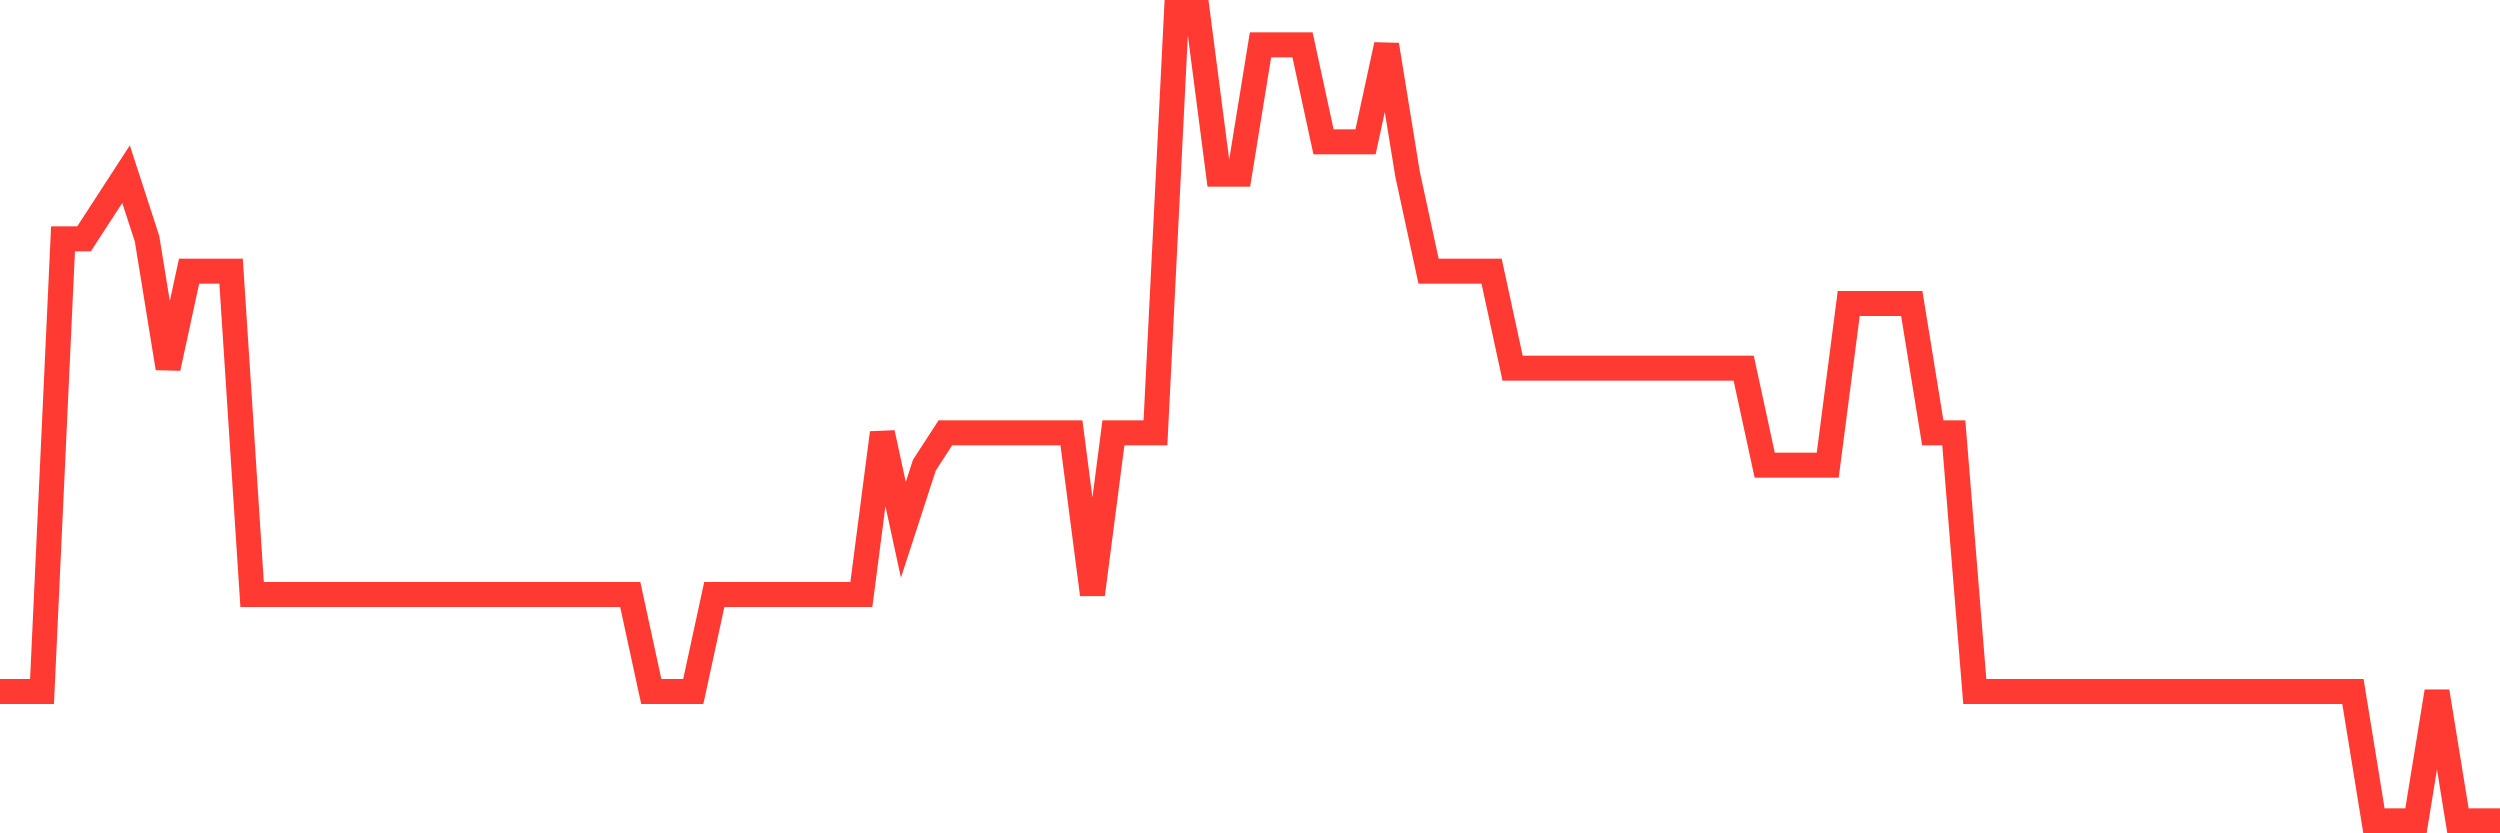 <svg
  xmlns="http://www.w3.org/2000/svg"
  xmlns:xlink="http://www.w3.org/1999/xlink"
  width="120"
  height="40"
  viewBox="0 0 120 40"
  preserveAspectRatio="none"
>
  <polyline
    points="0,33.192 1.008,33.192 2.017,33.192 3.025,11.464 4.034,11.464 5.042,9.912 6.05,8.36 7.059,11.464 8.067,17.672 9.076,13.016 10.084,13.016 11.092,13.016 12.101,28.536 13.109,28.536 14.118,28.536 15.126,28.536 16.134,28.536 17.143,28.536 18.151,28.536 19.16,28.536 20.168,28.536 21.176,28.536 22.185,28.536 23.193,28.536 24.202,28.536 25.21,28.536 26.218,28.536 27.227,28.536 28.235,28.536 29.244,28.536 30.252,28.536 31.261,33.192 32.269,33.192 33.277,33.192 34.286,28.536 35.294,28.536 36.303,28.536 37.311,28.536 38.319,28.536 39.328,28.536 40.336,28.536 41.345,28.536 42.353,20.776 43.361,25.432 44.37,22.328 45.378,20.776 46.387,20.776 47.395,20.776 48.403,20.776 49.412,20.776 50.42,20.776 51.429,20.776 52.437,28.536 53.445,20.776 54.454,20.776 55.462,20.776 56.471,0.6 57.479,0.6 58.487,8.36 59.496,8.36 60.504,2.152 61.513,2.152 62.521,2.152 63.529,6.808 64.538,6.808 65.546,6.808 66.555,2.152 67.563,8.36 68.571,13.016 69.58,13.016 70.588,13.016 71.597,13.016 72.605,17.672 73.613,17.672 74.622,17.672 75.63,17.672 76.639,17.672 77.647,17.672 78.655,17.672 79.664,17.672 80.672,17.672 81.681,17.672 82.689,17.672 83.697,17.672 84.706,22.328 85.714,22.328 86.723,22.328 87.731,22.328 88.739,14.568 89.748,14.568 90.756,14.568 91.765,14.568 92.773,20.776 93.782,20.776 94.79,33.192 95.798,33.192 96.807,33.192 97.815,33.192 98.824,33.192 99.832,33.192 100.84,33.192 101.849,33.192 102.857,33.192 103.866,33.192 104.874,33.192 105.882,33.192 106.891,33.192 107.899,33.192 108.908,33.192 109.916,33.192 110.924,33.192 111.933,33.192 112.941,33.192 113.95,39.4 114.958,39.4 115.966,39.4 116.975,33.192 117.983,39.4 118.992,39.4 120,39.4"
    fill="none"
    stroke="#ff3a33"
    stroke-width="1.2"
  >
  </polyline>
</svg>